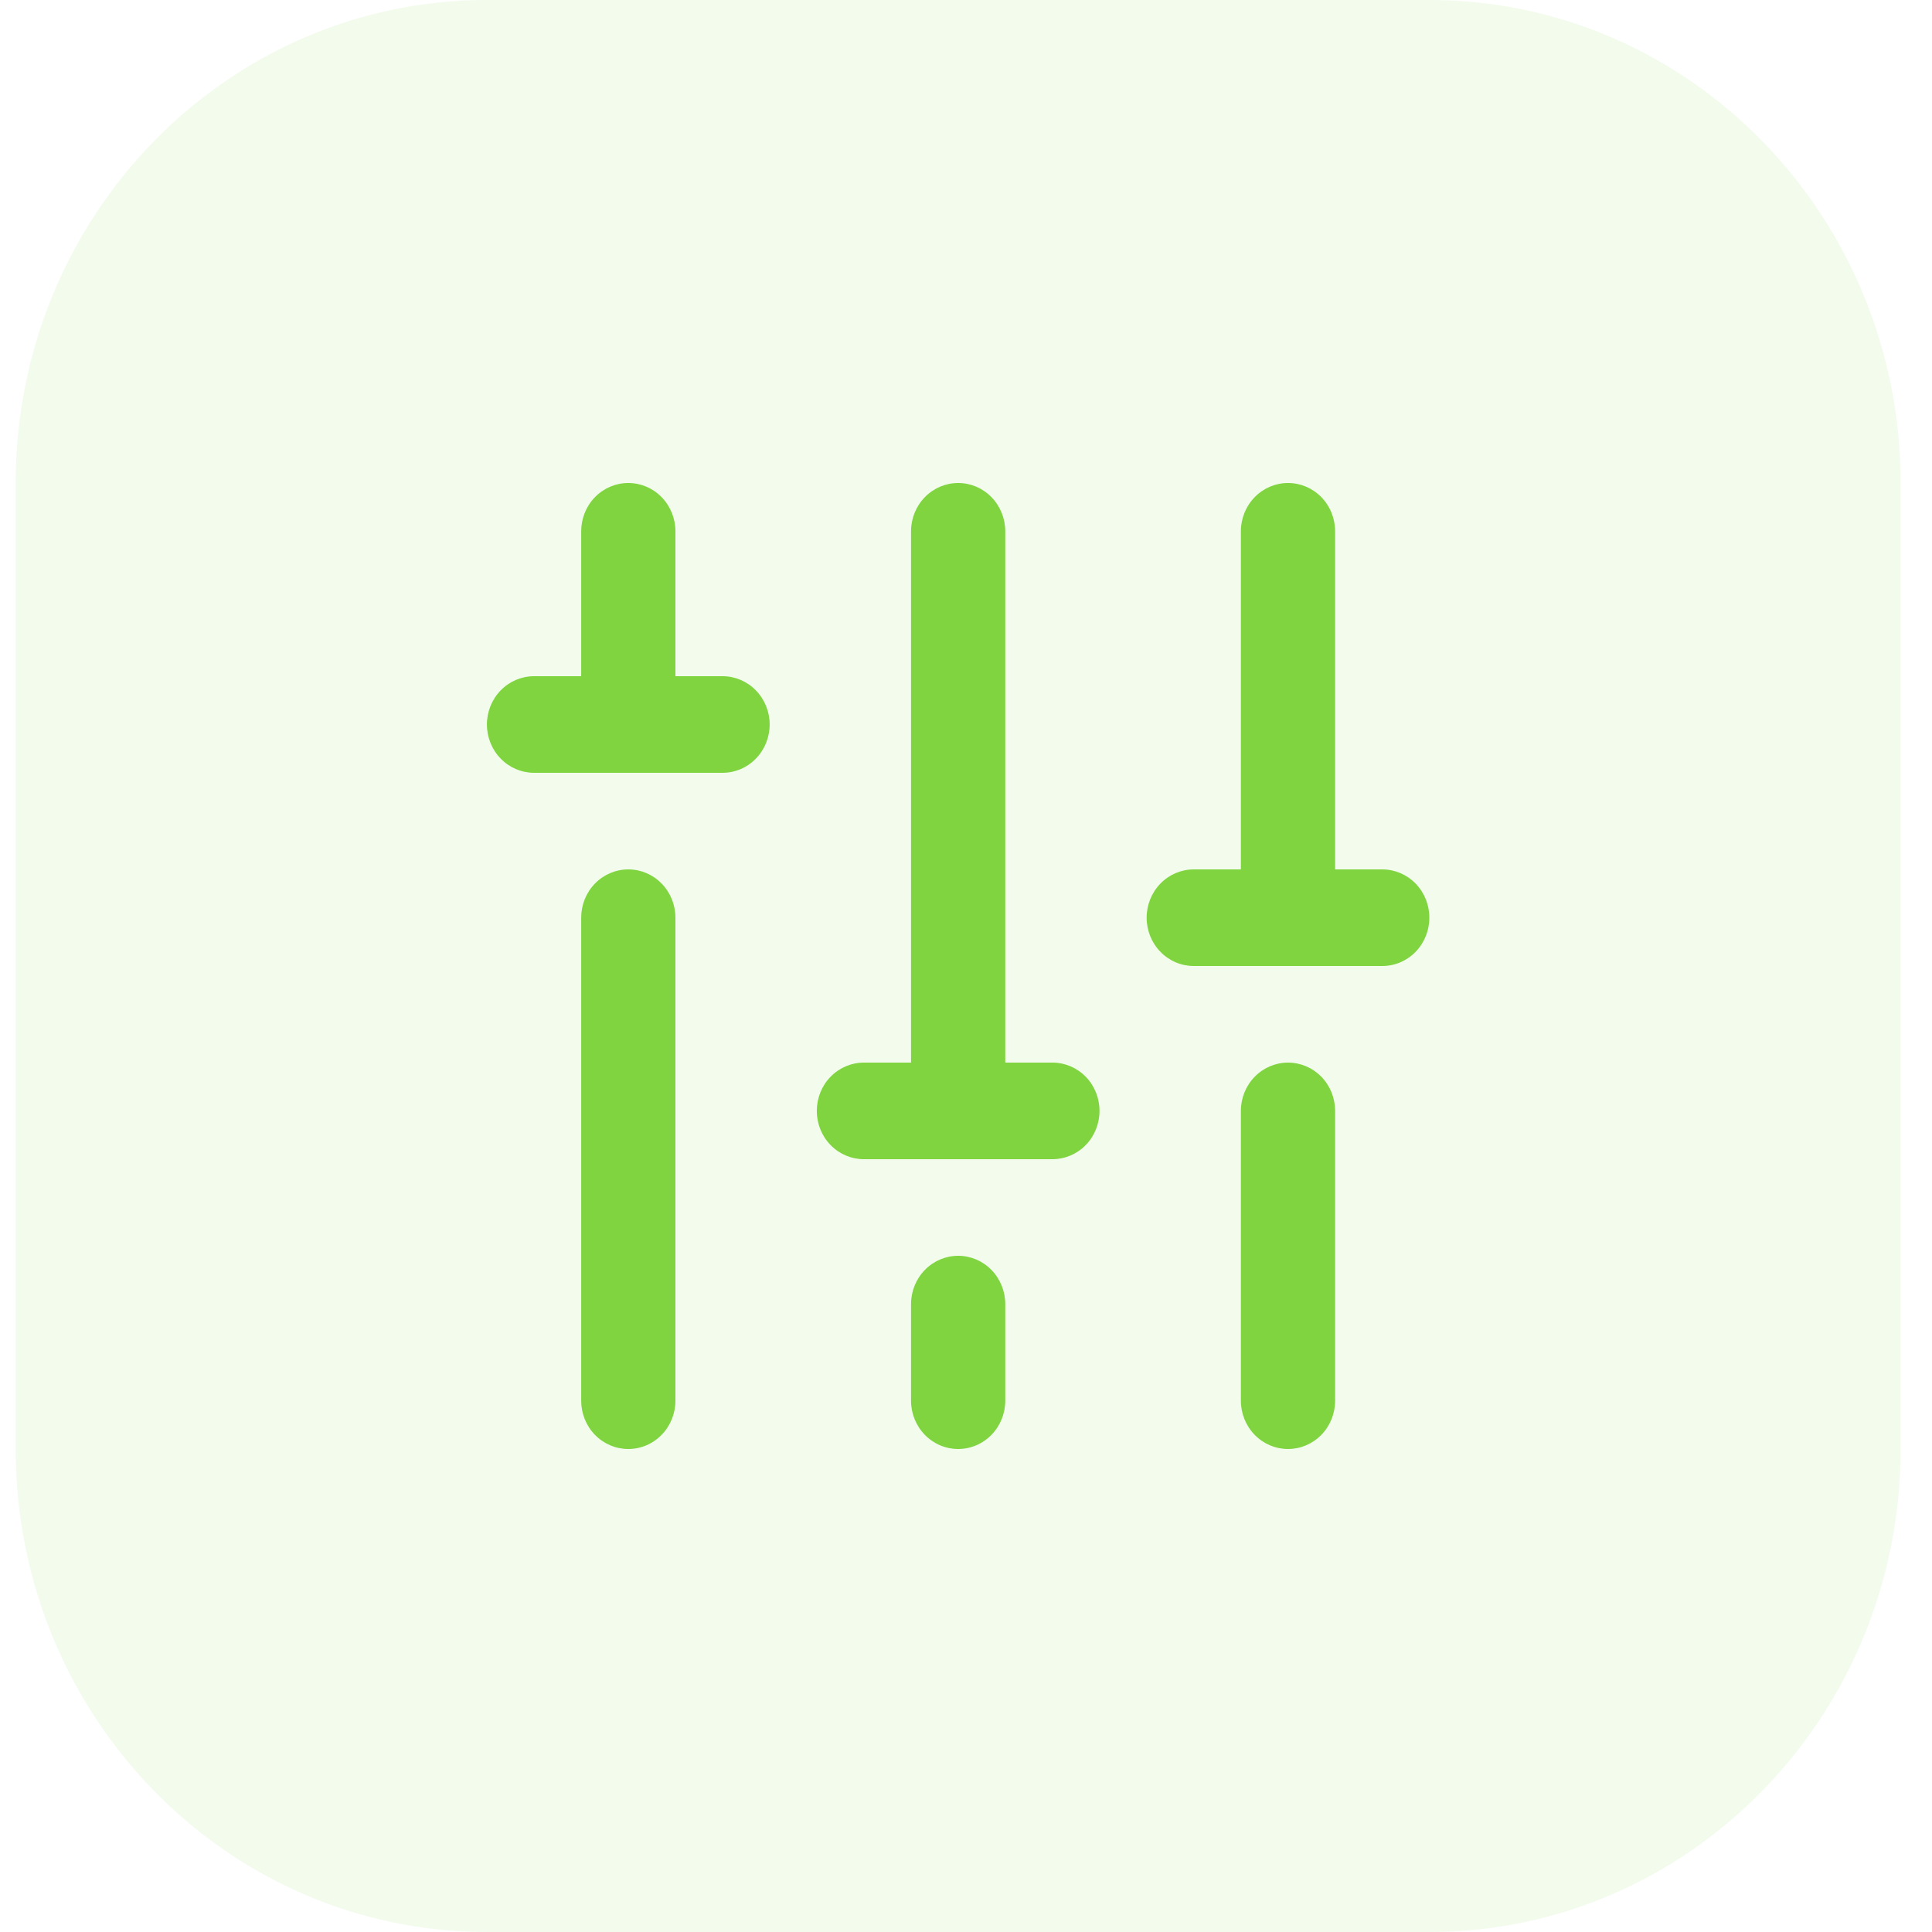 <?xml version="1.0" encoding="UTF-8"?> <svg xmlns="http://www.w3.org/2000/svg" width="40" height="40" viewBox="0 0 40 40" fill="none"> <g clip-path="url(#clip0_71_616)"> <path d="M29.593 0H10.081C4.693 0 0.325 4.477 0.325 10V30C0.325 35.523 4.693 40 10.081 40H29.593C34.982 40 39.35 35.523 39.35 30V10C39.35 4.477 34.982 0 29.593 0Z" fill="#7FD440" fill-opacity="0.1"></path> <path d="M14.959 14H13.984V11C13.984 10.735 13.881 10.48 13.698 10.293C13.515 10.105 13.267 10 13.008 10C12.749 10 12.501 10.105 12.318 10.293C12.135 10.48 12.033 10.735 12.033 11V14H11.057C10.798 14 10.55 14.105 10.367 14.293C10.184 14.48 10.081 14.735 10.081 15C10.081 15.265 10.184 15.52 10.367 15.707C10.55 15.895 10.798 16 11.057 16H14.959C15.218 16 15.466 15.895 15.649 15.707C15.832 15.52 15.935 15.265 15.935 15C15.935 14.735 15.832 14.48 15.649 14.293C15.466 14.105 15.218 14 14.959 14ZM13.008 18C12.749 18 12.501 18.105 12.318 18.293C12.135 18.48 12.033 18.735 12.033 19V29C12.033 29.265 12.135 29.52 12.318 29.707C12.501 29.895 12.749 30 13.008 30C13.267 30 13.515 29.895 13.698 29.707C13.881 29.52 13.984 29.265 13.984 29V19C13.984 18.735 13.881 18.48 13.698 18.293C13.515 18.105 13.267 18 13.008 18ZM19.837 26C19.579 26 19.331 26.105 19.148 26.293C18.965 26.48 18.862 26.735 18.862 27V29C18.862 29.265 18.965 29.52 19.148 29.707C19.331 29.895 19.579 30 19.837 30C20.096 30 20.344 29.895 20.527 29.707C20.71 29.52 20.813 29.265 20.813 29V27C20.813 26.735 20.71 26.48 20.527 26.293C20.344 26.105 20.096 26 19.837 26ZM28.618 18H27.642V11C27.642 10.735 27.54 10.48 27.357 10.293C27.174 10.105 26.925 10 26.667 10C26.408 10 26.16 10.105 25.977 10.293C25.794 10.48 25.691 10.735 25.691 11V18H24.715C24.457 18 24.209 18.105 24.026 18.293C23.843 18.48 23.74 18.735 23.74 19C23.74 19.265 23.843 19.52 24.026 19.707C24.209 19.895 24.457 20 24.715 20H28.618C28.877 20 29.125 19.895 29.308 19.707C29.491 19.52 29.593 19.265 29.593 19C29.593 18.735 29.491 18.48 29.308 18.293C29.125 18.105 28.877 18 28.618 18ZM26.667 22C26.408 22 26.16 22.105 25.977 22.293C25.794 22.48 25.691 22.735 25.691 23V29C25.691 29.265 25.794 29.52 25.977 29.707C26.16 29.895 26.408 30 26.667 30C26.925 30 27.174 29.895 27.357 29.707C27.54 29.52 27.642 29.265 27.642 29V23C27.642 22.735 27.54 22.48 27.357 22.293C27.174 22.105 26.925 22 26.667 22ZM21.789 22H20.813V11C20.813 10.735 20.71 10.48 20.527 10.293C20.344 10.105 20.096 10 19.837 10C19.579 10 19.331 10.105 19.148 10.293C18.965 10.48 18.862 10.735 18.862 11V22H17.886C17.627 22 17.379 22.105 17.196 22.293C17.013 22.48 16.911 22.735 16.911 23C16.911 23.265 17.013 23.52 17.196 23.707C17.379 23.895 17.627 24 17.886 24H21.789C22.047 24 22.296 23.895 22.479 23.707C22.662 23.52 22.764 23.265 22.764 23C22.764 22.735 22.662 22.48 22.479 22.293C22.296 22.105 22.047 22 21.789 22Z" fill="#7FD440"></path> </g> <defs> <clipPath id="clip0_71_616"> <rect width="40" height="40" fill="white"></rect> </clipPath> </defs> </svg> 
